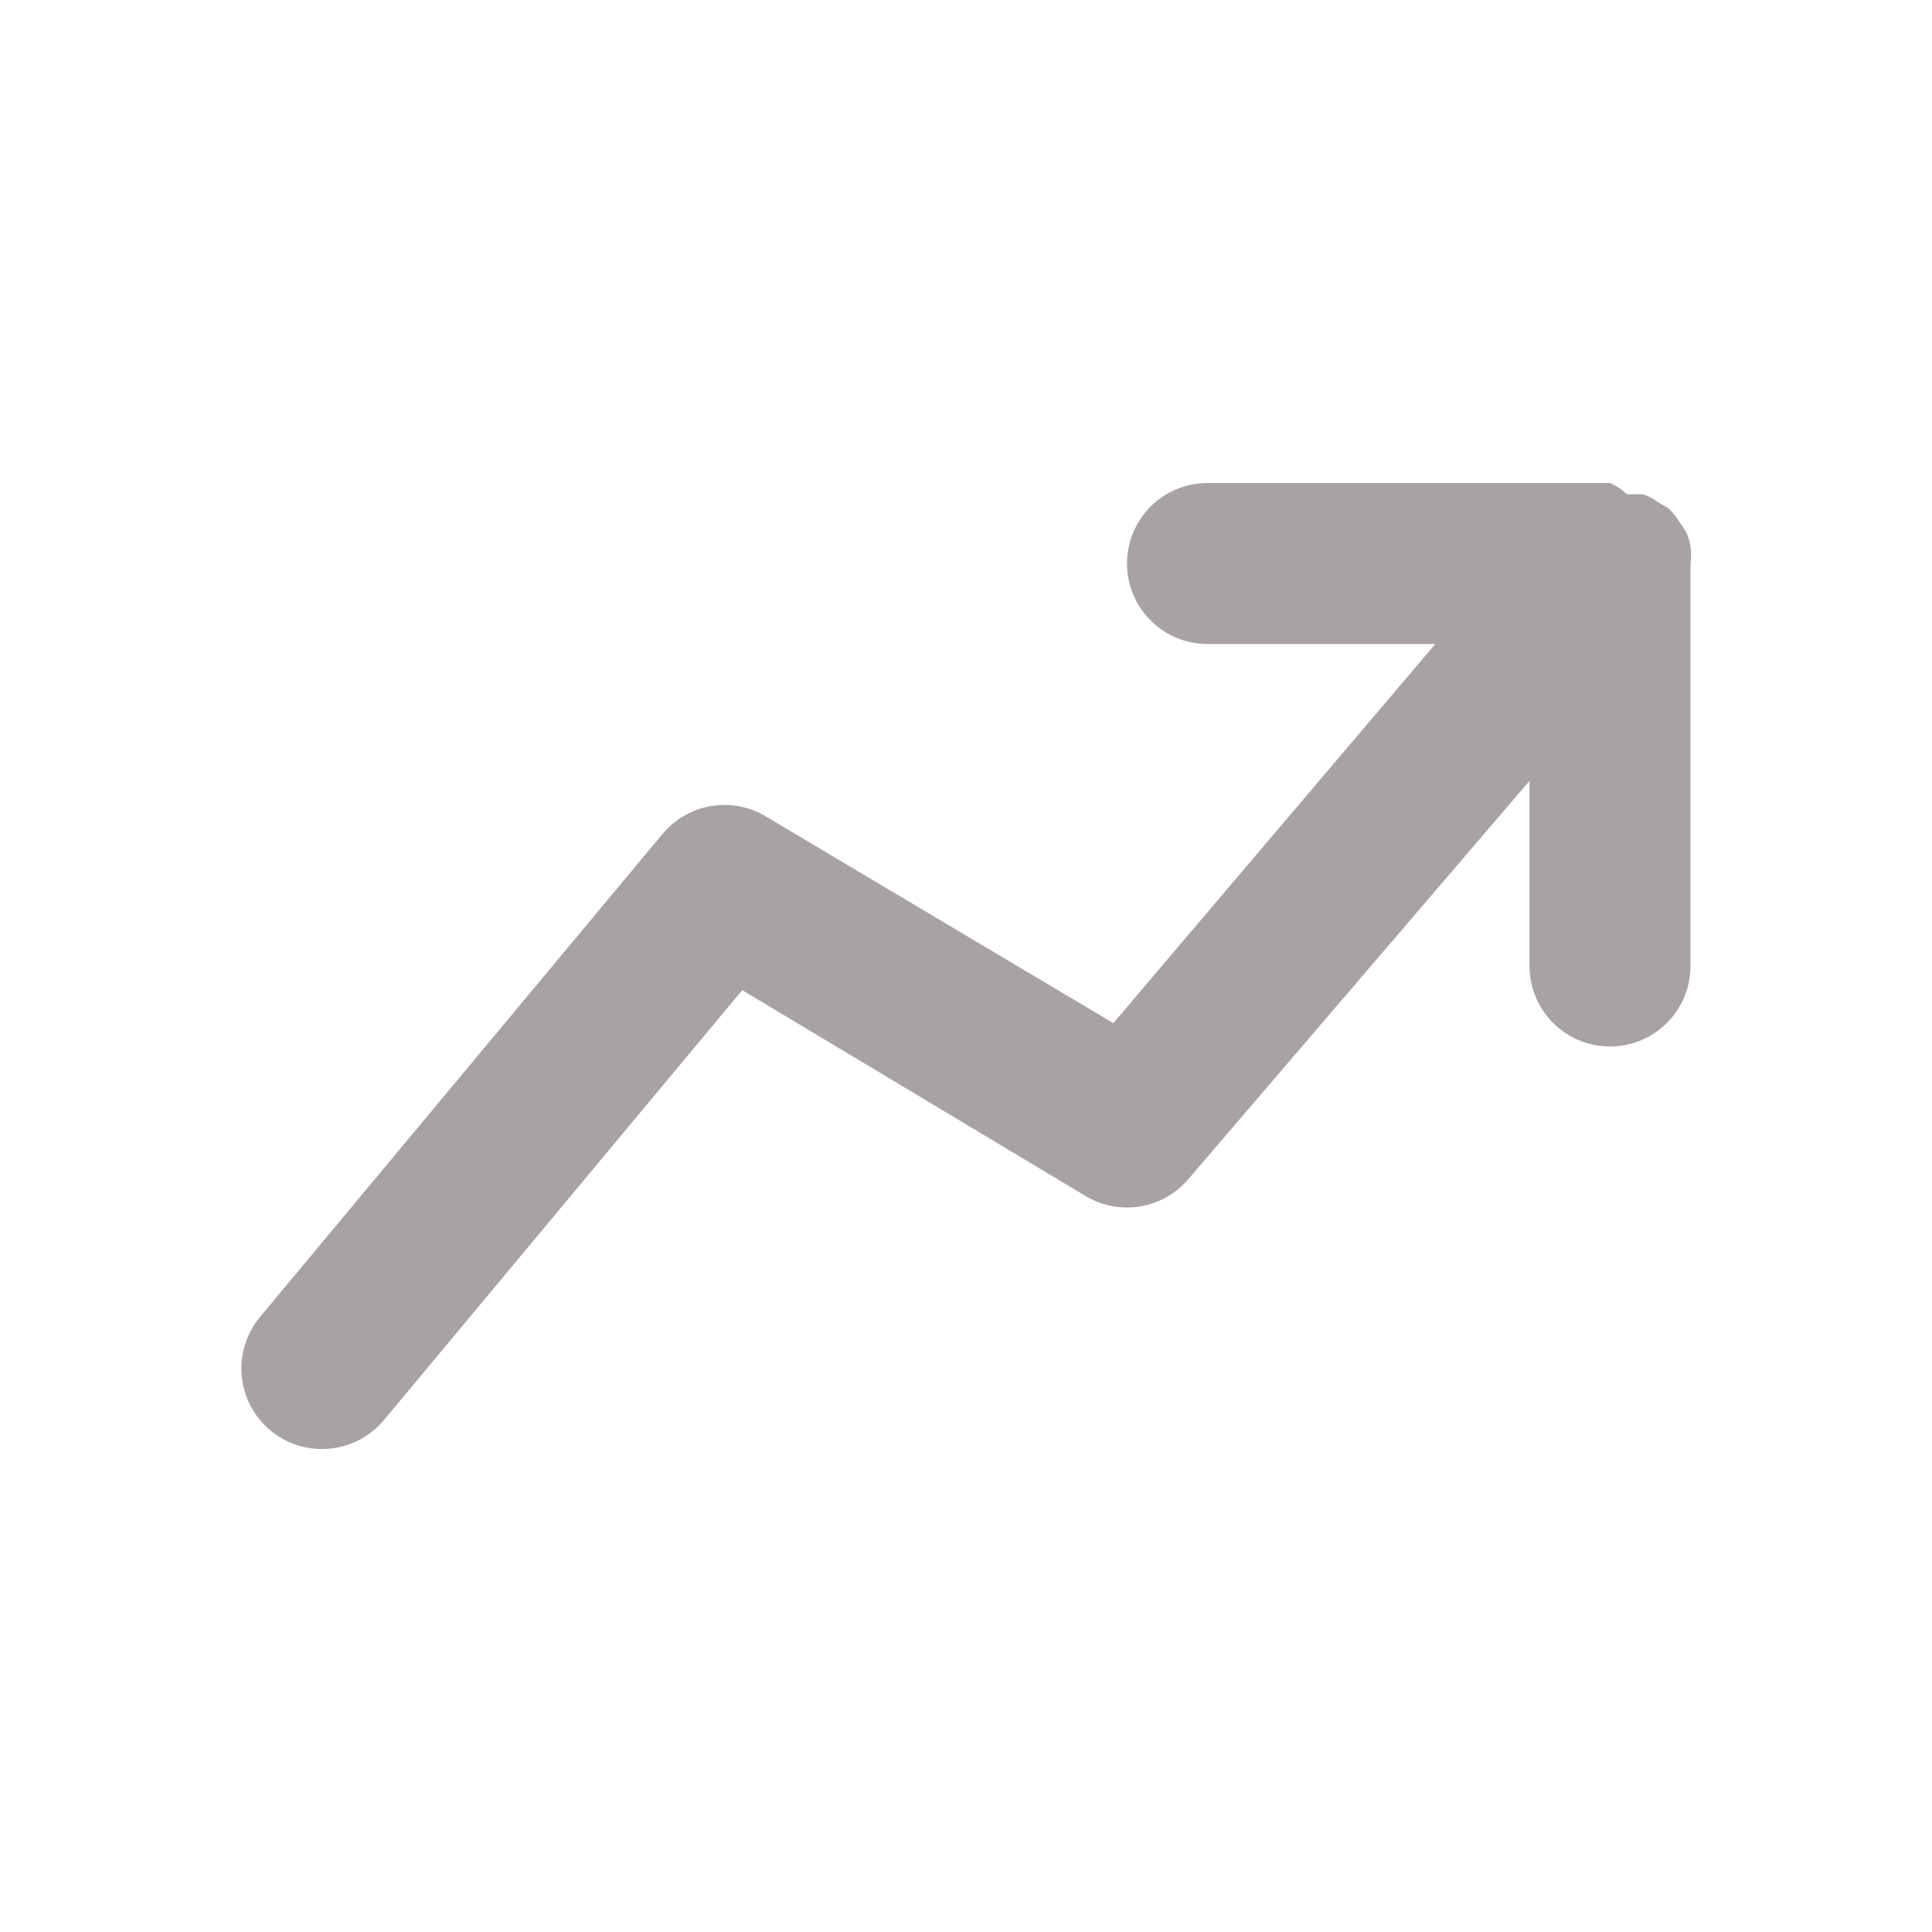 <?xml version="1.0" encoding="UTF-8"?> <svg xmlns="http://www.w3.org/2000/svg" width="95" height="95" viewBox="0 0 95 95" fill="none"><path d="M83.125 27.708C83.163 27.433 83.163 27.153 83.125 26.877C83.091 26.645 83.024 26.418 82.927 26.204C82.823 26.011 82.704 25.826 82.571 25.65C82.42 25.4 82.234 25.173 82.017 24.977L81.542 24.7C81.313 24.53 81.059 24.396 80.79 24.304H79.998C79.757 24.071 79.475 23.883 79.167 23.75H59.375C58.325 23.75 57.319 24.167 56.576 24.909C55.834 25.652 55.417 26.659 55.417 27.708C55.417 28.758 55.834 29.765 56.576 30.507C57.319 31.25 58.325 31.667 59.375 31.667H70.577L54.744 50.31L37.644 40.138C36.834 39.656 35.879 39.479 34.95 39.638C34.021 39.798 33.18 40.284 32.577 41.008L12.786 64.758C12.452 65.158 12.201 65.62 12.047 66.117C11.892 66.615 11.837 67.137 11.885 67.656C11.933 68.174 12.082 68.678 12.325 69.139C12.568 69.599 12.899 70.007 13.3 70.34C14.012 70.93 14.909 71.252 15.834 71.25C16.415 71.251 16.99 71.124 17.516 70.877C18.043 70.631 18.509 70.272 18.881 69.825L36.496 48.688L53.398 58.821C54.2 59.296 55.144 59.474 56.063 59.322C56.983 59.17 57.819 58.698 58.425 57.99L75.209 38.396V47.5C75.209 48.55 75.626 49.557 76.368 50.299C77.11 51.041 78.117 51.458 79.167 51.458C80.217 51.458 81.223 51.041 81.966 50.299C82.708 49.557 83.125 48.55 83.125 47.5V27.708Z" fill="#524649" fill-opacity="0.5"></path></svg> 